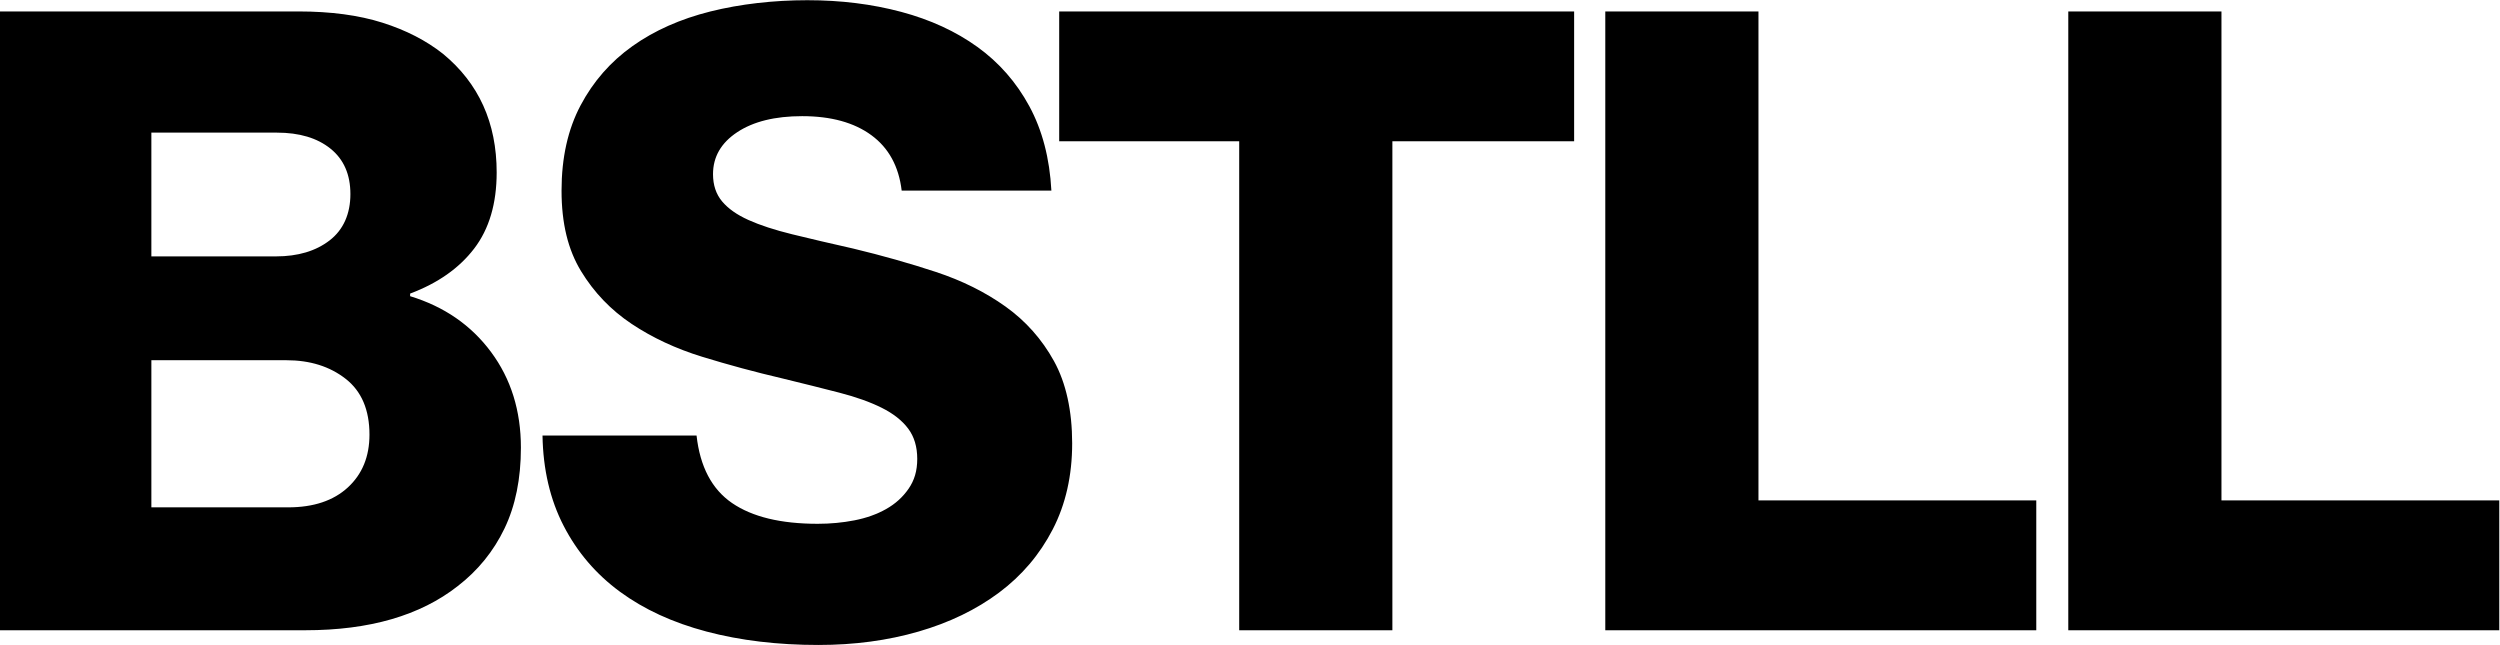 <?xml version="1.0" encoding="UTF-8"?>
<svg id="Layer_1" data-name="Layer 1" xmlns="http://www.w3.org/2000/svg" width="1479.5" height="382" viewBox="0 0 1479.5 382">
  <path d="M1224.01,6.78v366.2h255.06v-76.83h-164.41V6.78h-90.65ZM950.01,6.78v366.2h255.06v-76.83h-164.41V6.78h-90.65ZM733.36,83.61v289.37h90.65V83.61h107.56V6.78h-304.74v76.83h106.53ZM484.45,381.69c21.17,0,40.89-2.65,59.16-7.94,18.27-5.29,34.14-12.98,47.63-23.05s24.07-22.54,31.75-37.39c7.68-14.85,11.52-31.84,11.52-50.96s-3.59-35.68-10.76-48.66c-7.17-12.97-16.73-23.73-28.68-32.27-11.95-8.54-25.69-15.36-41.23-20.49-15.54-5.12-31.84-9.73-48.91-13.83-13.66-3.07-25.69-5.89-36.11-8.45-10.41-2.56-19.04-5.38-25.86-8.45-6.83-3.07-12.04-6.74-15.62-11.01-3.58-4.27-5.38-9.64-5.38-16.13,0-10.24,4.78-18.52,14.34-24.84,9.56-6.32,22.36-9.48,38.41-9.48,17.07,0,30.73,3.76,40.97,11.27,10.24,7.51,16.22,18.44,17.93,32.78h88.6c-1.02-19.12-5.38-35.77-13.06-49.94-7.68-14.17-17.93-25.86-30.73-35.08-12.8-9.22-27.83-16.13-45.07-20.74-17.24-4.61-35.77-6.91-55.57-6.91s-39.61,2.22-57.36,6.66-33.12,11.27-46.1,20.49-23.22,20.91-30.73,35.08c-7.51,14.17-11.27,30.99-11.27,50.45s3.84,35,11.52,47.63c7.68,12.63,17.67,23.05,29.96,31.24,12.29,8.19,26.2,14.68,41.74,19.46s31.33,9.05,47.38,12.8c12.63,3.07,23.9,5.89,33.8,8.45,9.9,2.56,18.27,5.55,25.1,8.96,6.83,3.41,12.04,7.51,15.62,12.29,3.59,4.78,5.38,10.75,5.38,17.93s-1.71,12.72-5.12,17.67c-3.41,4.95-7.85,8.96-13.32,12.04-5.46,3.07-11.69,5.29-18.69,6.66-7,1.37-14.26,2.05-21.77,2.05-21.85,0-38.75-4.1-50.7-12.29-11.95-8.2-18.95-21.51-21-39.95h-91.17c.34,20.14,4.52,37.99,12.55,53.52,8.02,15.54,19.12,28.51,33.29,38.93,14.17,10.41,31.24,18.27,51.22,23.56,19.97,5.29,42.08,7.94,66.32,7.94M163.33,151.73h-73.75v-73.24h74.26c13.32,0,23.9,3.16,31.75,9.48,7.85,6.32,11.78,15.28,11.78,26.89s-4.1,21.08-12.29,27.4c-8.19,6.32-18.78,9.47-31.75,9.47M170.5,300.25h-80.92v-87.07h79.9c14,0,25.69,3.67,35.08,11.01s14.09,18.35,14.09,33.04c0,12.98-4.27,23.39-12.8,31.24-8.54,7.85-20.32,11.78-35.34,11.78M-.05,6.78v366.2h180.79c37.9,0,67.95-8.71,90.14-26.12,11.95-9.22,21.17-20.57,27.66-34.06,6.49-13.49,9.73-29.45,9.73-47.89,0-21.85-5.89-40.72-17.67-56.59s-27.74-26.89-47.89-33.04v-1.54c16.39-6.15,29.02-15.02,37.9-26.63,8.88-11.61,13.32-26.63,13.32-45.07,0-29.36-10.58-52.75-31.75-70.17-9.9-7.85-21.85-14-35.85-18.44-14-4.44-30.56-6.66-49.68-6.66H-.05Z"/>
</svg>